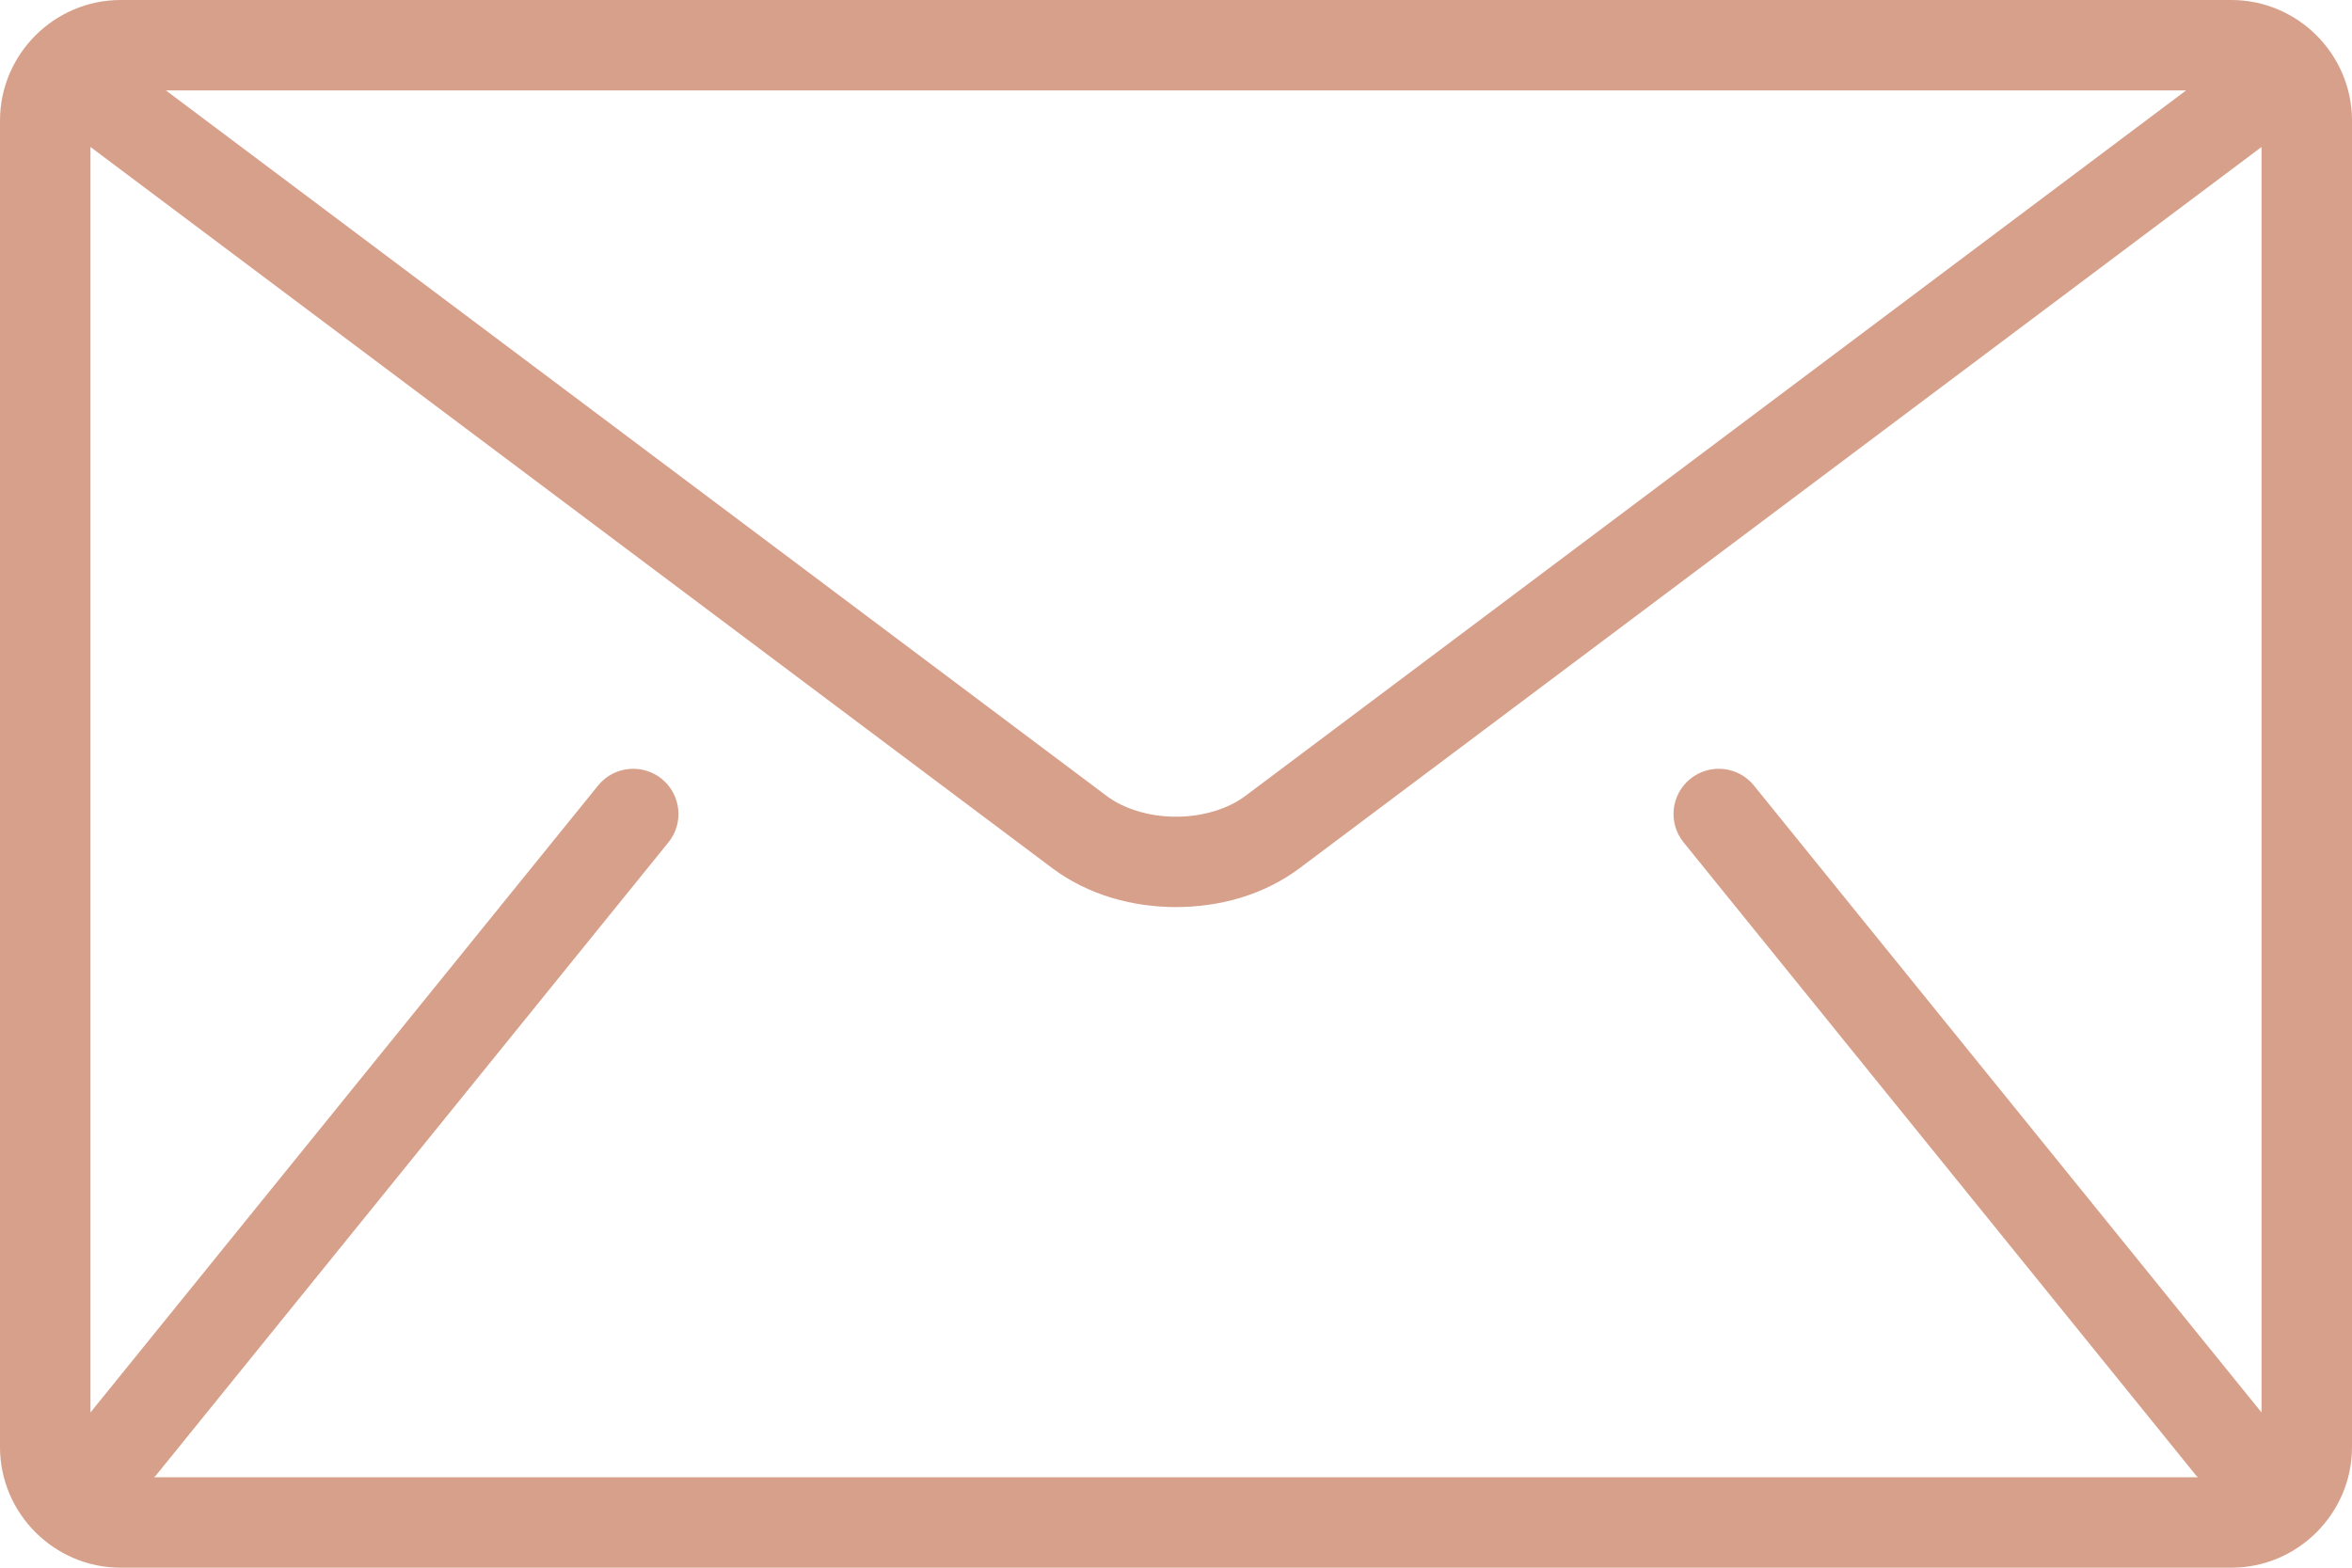 <?xml version="1.0" encoding="UTF-8"?>
<svg width="24px" height="16px" viewBox="0 0 24 16" version="1.1" xmlns="http://www.w3.org/2000/svg" xmlns:xlink="http://www.w3.org/1999/xlink">
    <title>mail@1x</title>
    <g id="1.-Design" stroke="none" stroke-width="1" fill="none" fill-rule="evenodd">
        <g id="HP" transform="translate(-1405, -47)" fill="#D7A08A" fill-rule="nonzero">
            <g id="e-mail" transform="translate(1405, 45)">
                <g id="Shape" transform="translate(0, 2)">
                    <path d="M22.769,1.33226503e-15 L1.231,1.33226503e-15 C0.554,1.33226503e-15 0,0.554 0,1.231 L0,14.769 C0,15.446 0.554,16 1.231,16 L22.769,16 C23.446,16 24,15.446 24,14.769 L24,1.231 C24,0.554 23.446,1.33226503e-15 22.769,1.33226503e-15 Z M22.307,0.923 L12.708,8.123 C12.535,8.254 12.27,8.337 12,8.335 C11.729,8.337 11.465,8.254 11.292,8.123 L1.693,0.923 L22.307,0.923 Z M17.18,8.598 L22.41,15.06 C22.416,15.066 22.422,15.071 22.428,15.077 L1.572,15.077 C1.578,15.071 1.584,15.066 1.59,15.06 L6.82,8.598 C6.981,8.4 6.95,8.11 6.752,7.949 C6.554,7.789 6.263,7.819 6.103,8.017 L0.923,14.416 L0.923,1.5 L10.738,8.861 C11.107,9.136 11.556,9.257 12,9.258 C12.443,9.257 12.892,9.137 13.261,8.861 L23.077,1.5 L23.077,14.416 L17.897,8.017 C17.737,7.819 17.446,7.789 17.248,7.949 C17.05,8.109 17.019,8.4 17.18,8.598 Z"></path>
                </g>
            </g>
        </g>
    </g>
</svg>